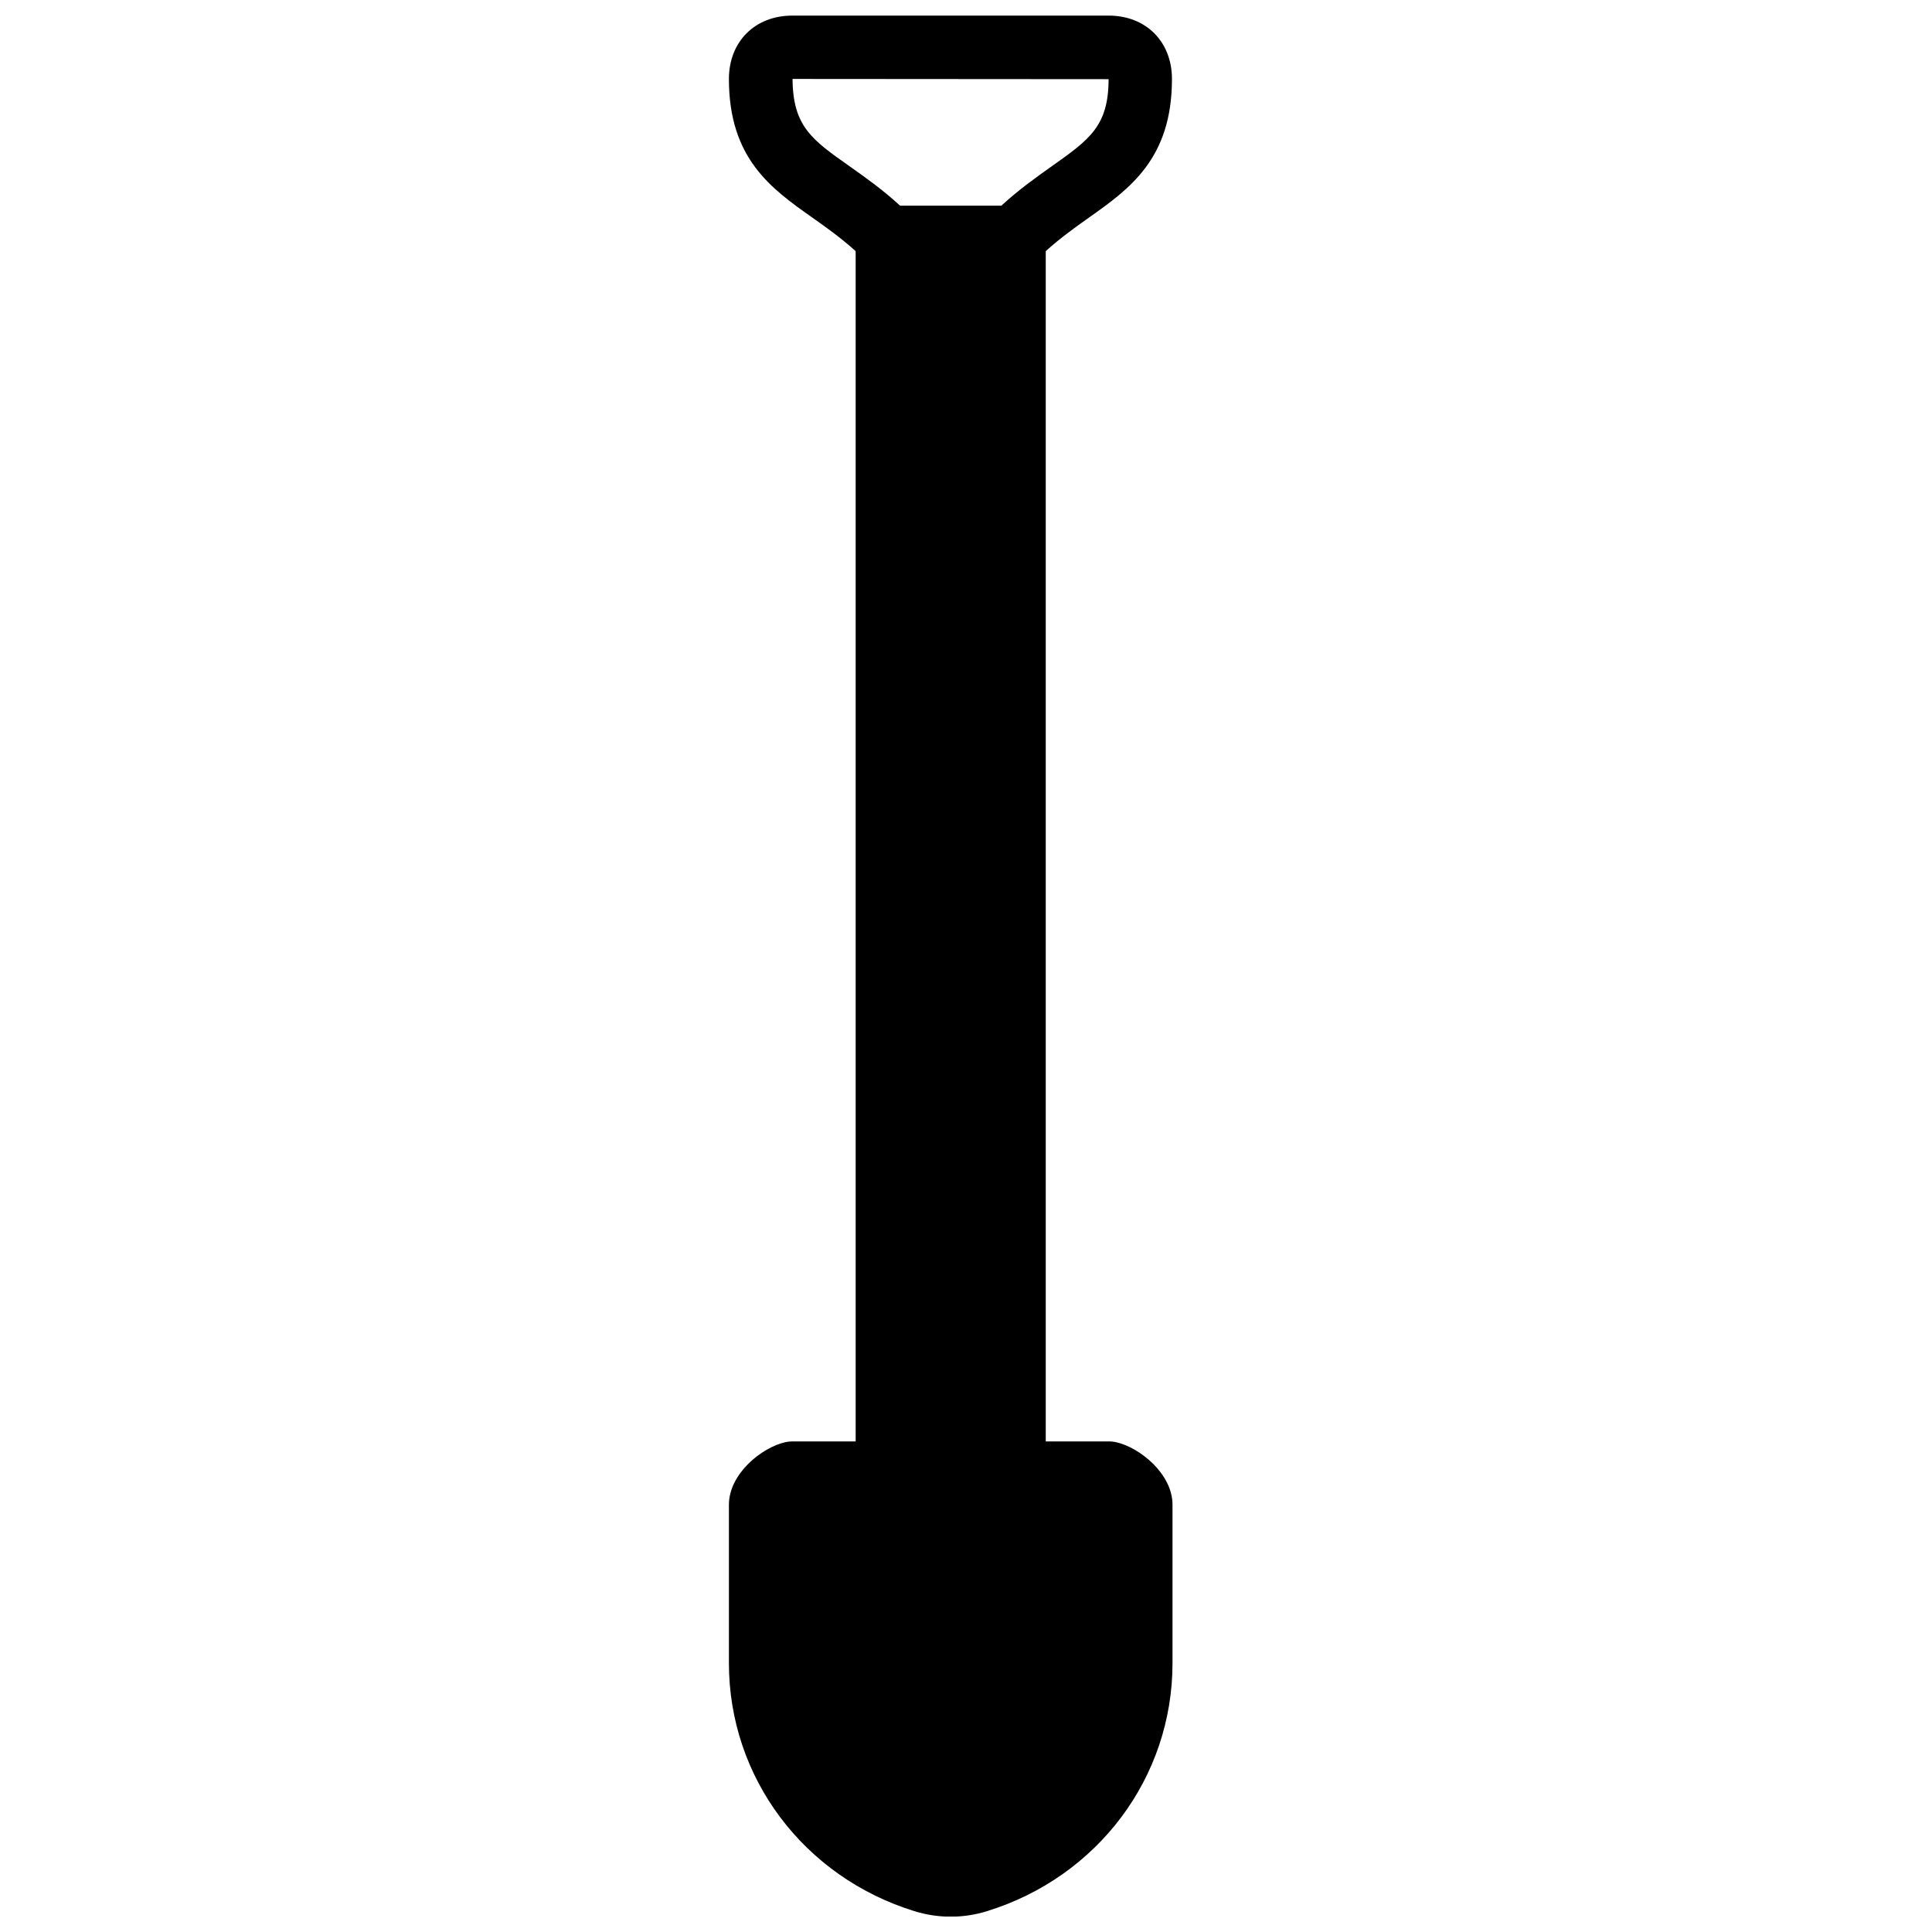 <?xml version="1.0" encoding="UTF-8"?>
<!-- Uploaded to: ICON Repo, www.iconrepo.com, Generator: ICON Repo Mixer Tools -->
<svg width="800px" height="800px" version="1.1" viewBox="144 144 512 512" xmlns="http://www.w3.org/2000/svg">
 <defs>
  <clipPath id="a">
   <path d="m337 148.09h118v503.81h-118z"/>
  </clipPath>
 </defs>
 <g clip-path="url(#a)">
  <path d="m354.03 164.92 83.758 0.059c-0.016 12.426-5.039 15.977-15.004 23.039-4.125 2.922-8.707 6.164-13.41 10.488h-26.844c-4.738-4.348-9.363-7.598-13.512-10.531-9.867-6.961-14.887-10.504-14.988-23.055m85.73 361.27c-0.605-0.137-1.215-0.203-1.828-0.203h-16.797v-315.43c3.797-3.438 7.625-6.184 11.348-8.82 10.863-7.691 22.098-15.641 22.098-36.809 0-9.895-6.902-16.793-16.766-16.793h-83.852c-9.891 0-16.793 6.898-16.793 16.793 0 21.152 11.273 29.094 22.176 36.785 3.742 2.637 7.598 5.398 11.41 8.844v315.43h-16.793c-0.613 0-1.219 0.066-1.832 0.203-6.246 1.383-14.961 8.371-14.961 16.59v41.984c0 30.254 19.797 56.68 49.27 65.746 3.102 0.949 6.289 1.43 9.508 1.43 3.215 0 6.414-0.48 9.512-1.43 29.473-9.066 49.266-35.492 49.266-65.746v-41.984c0-8.219-8.719-15.207-14.965-16.59" fill-rule="evenodd"/>
 </g>
</svg>